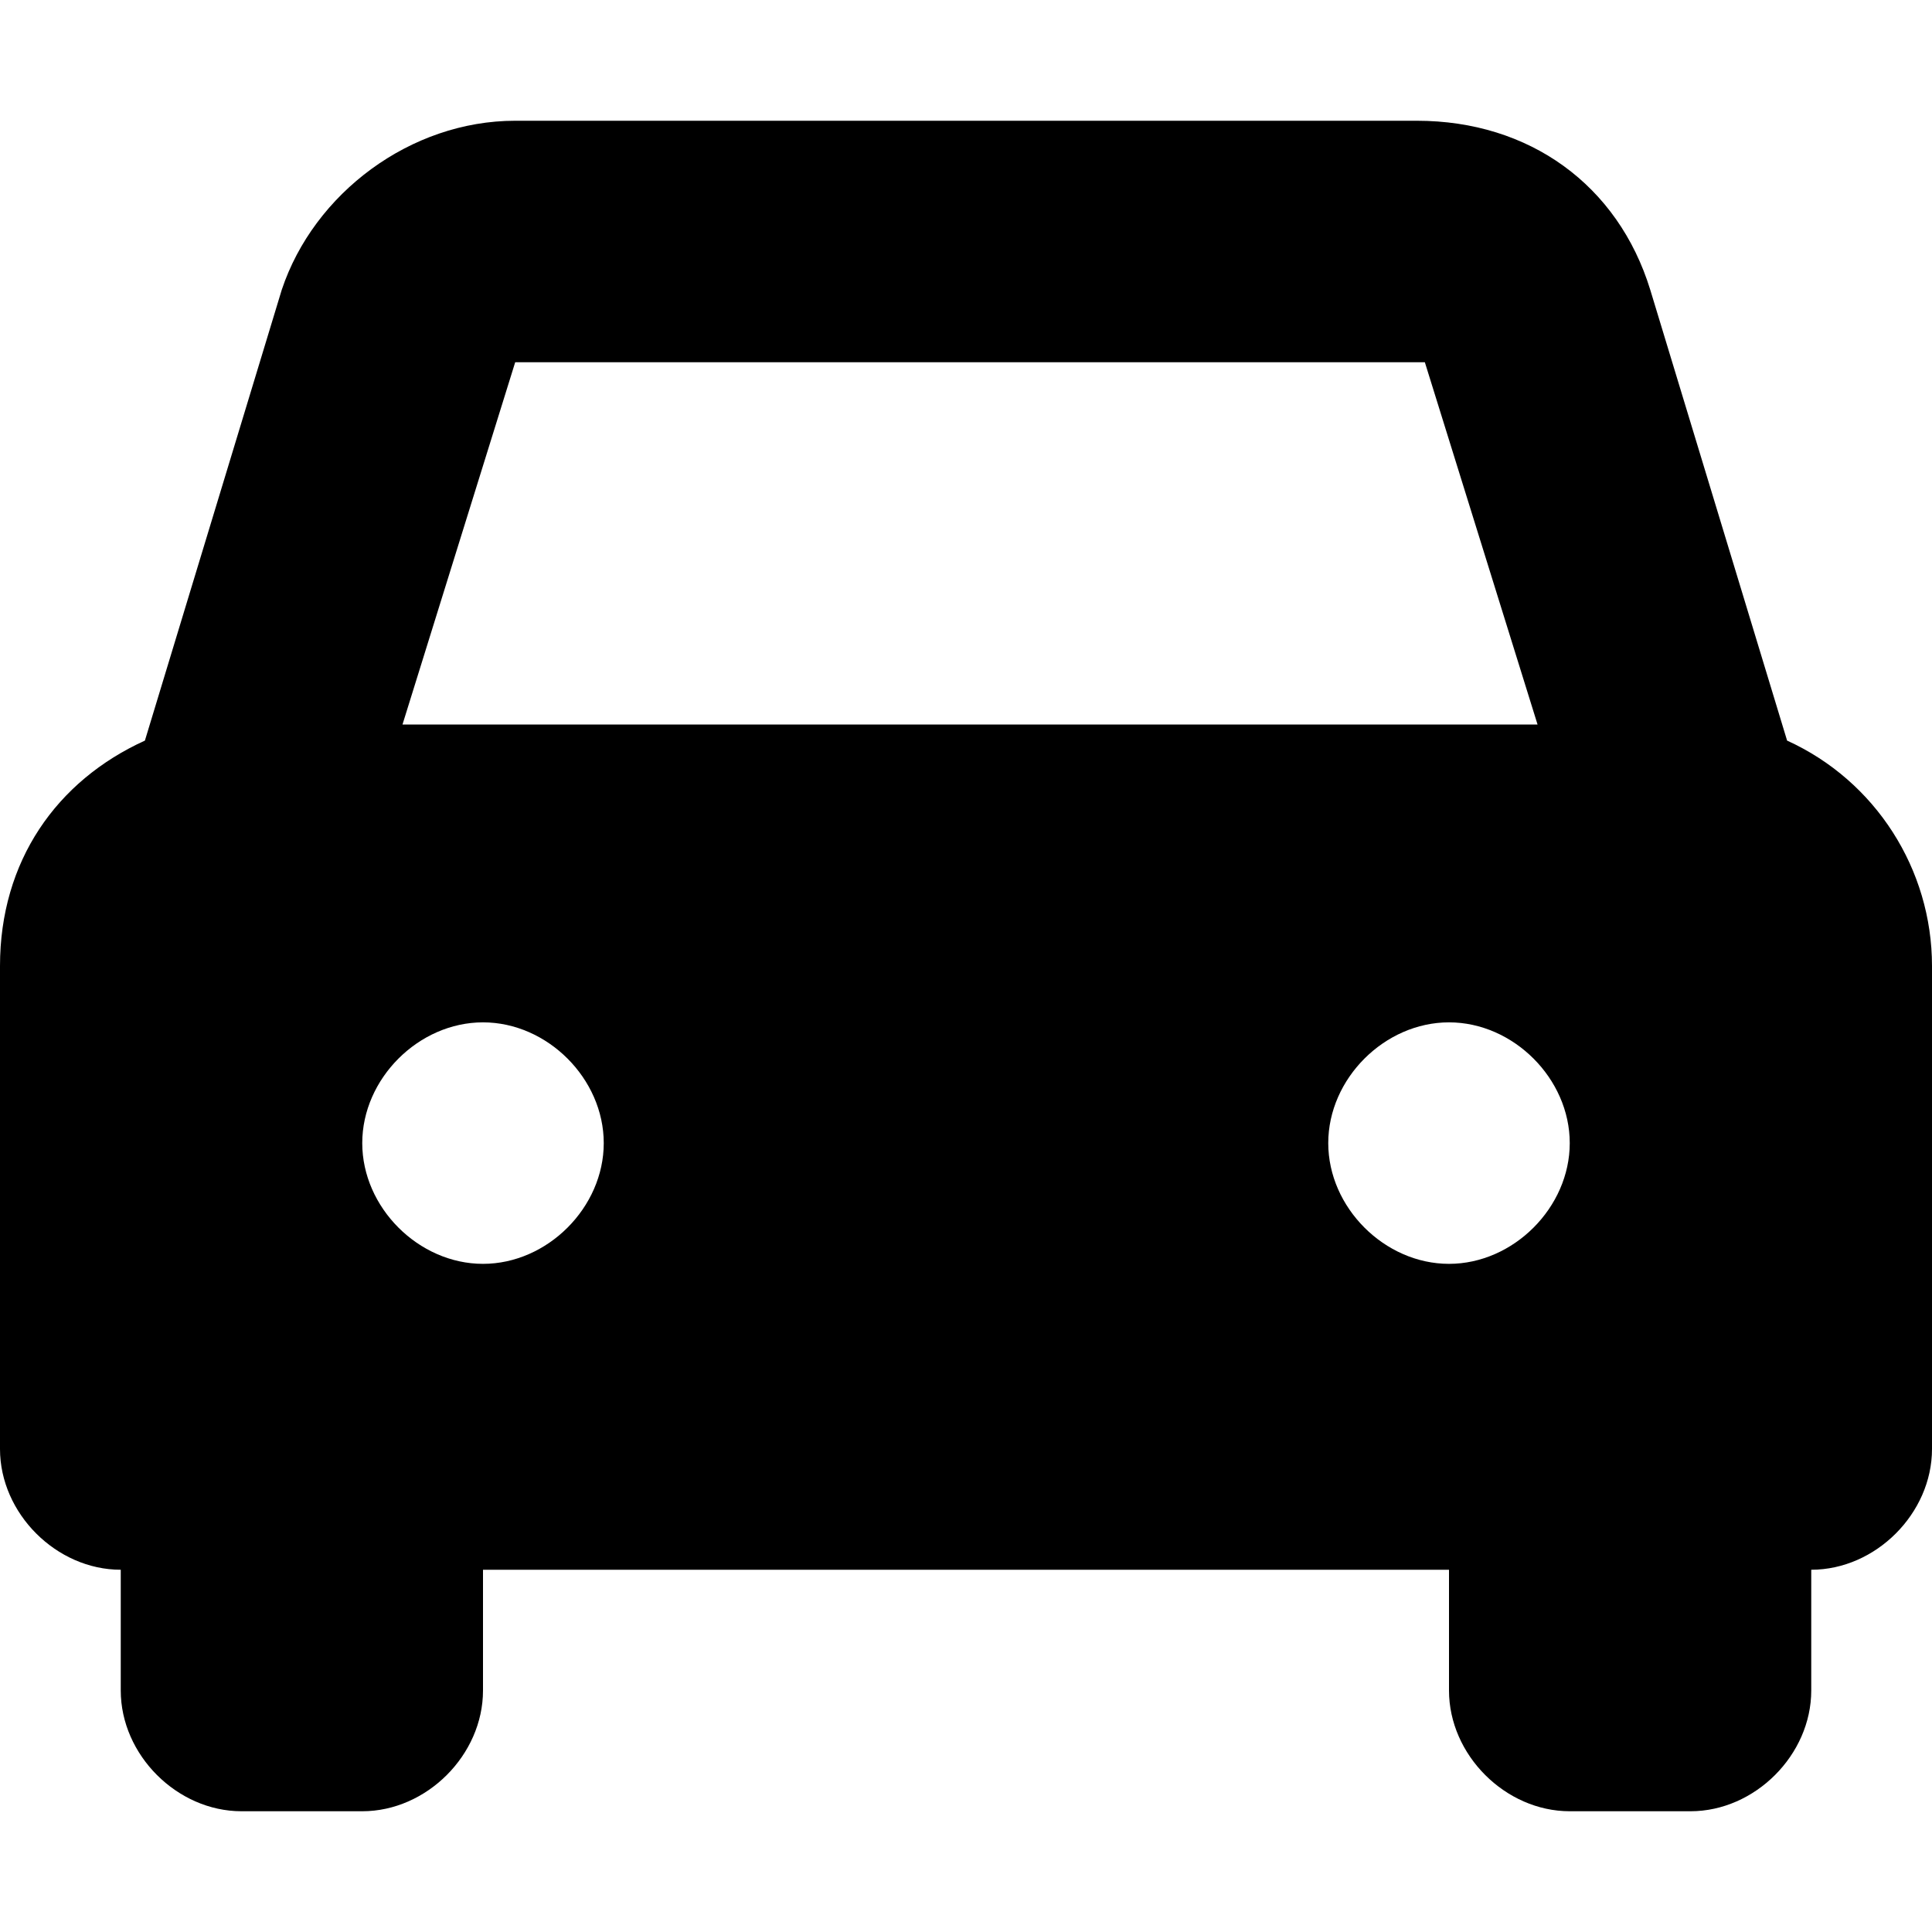 <svg xmlns="http://www.w3.org/2000/svg" xml:space="preserve" viewBox="0 0 1920 1920" width="1920" height="1920">
<path fill-rule="evenodd" clip-rule="evenodd" d="M1776,736l-136-448c-32-104-120-168-232-168h-896c-104,0-200,72-232,168l-136,448C56,776,0,856,0,960v480c0,64,56,120,120,120v120c0,64,56,120,120,120h120c64,0,120-56,120-120v-120h960v120c0,64,56,120,120,120h120c64,0,120-56,120-120v-120c64,0,120-56,120-120v-480c0-96-56-184-144-224h0ZM512,360h904l112,360H400l112-360h0ZM480,1256c-64,0-120-56-120-120s56-120,120-120,120,56,120,120-56,120-120,120ZM1440,1256c-64,0-120-56-120-120s56-120,120-120,120,56,120,120-56,120-120,120Z"/>
</svg>